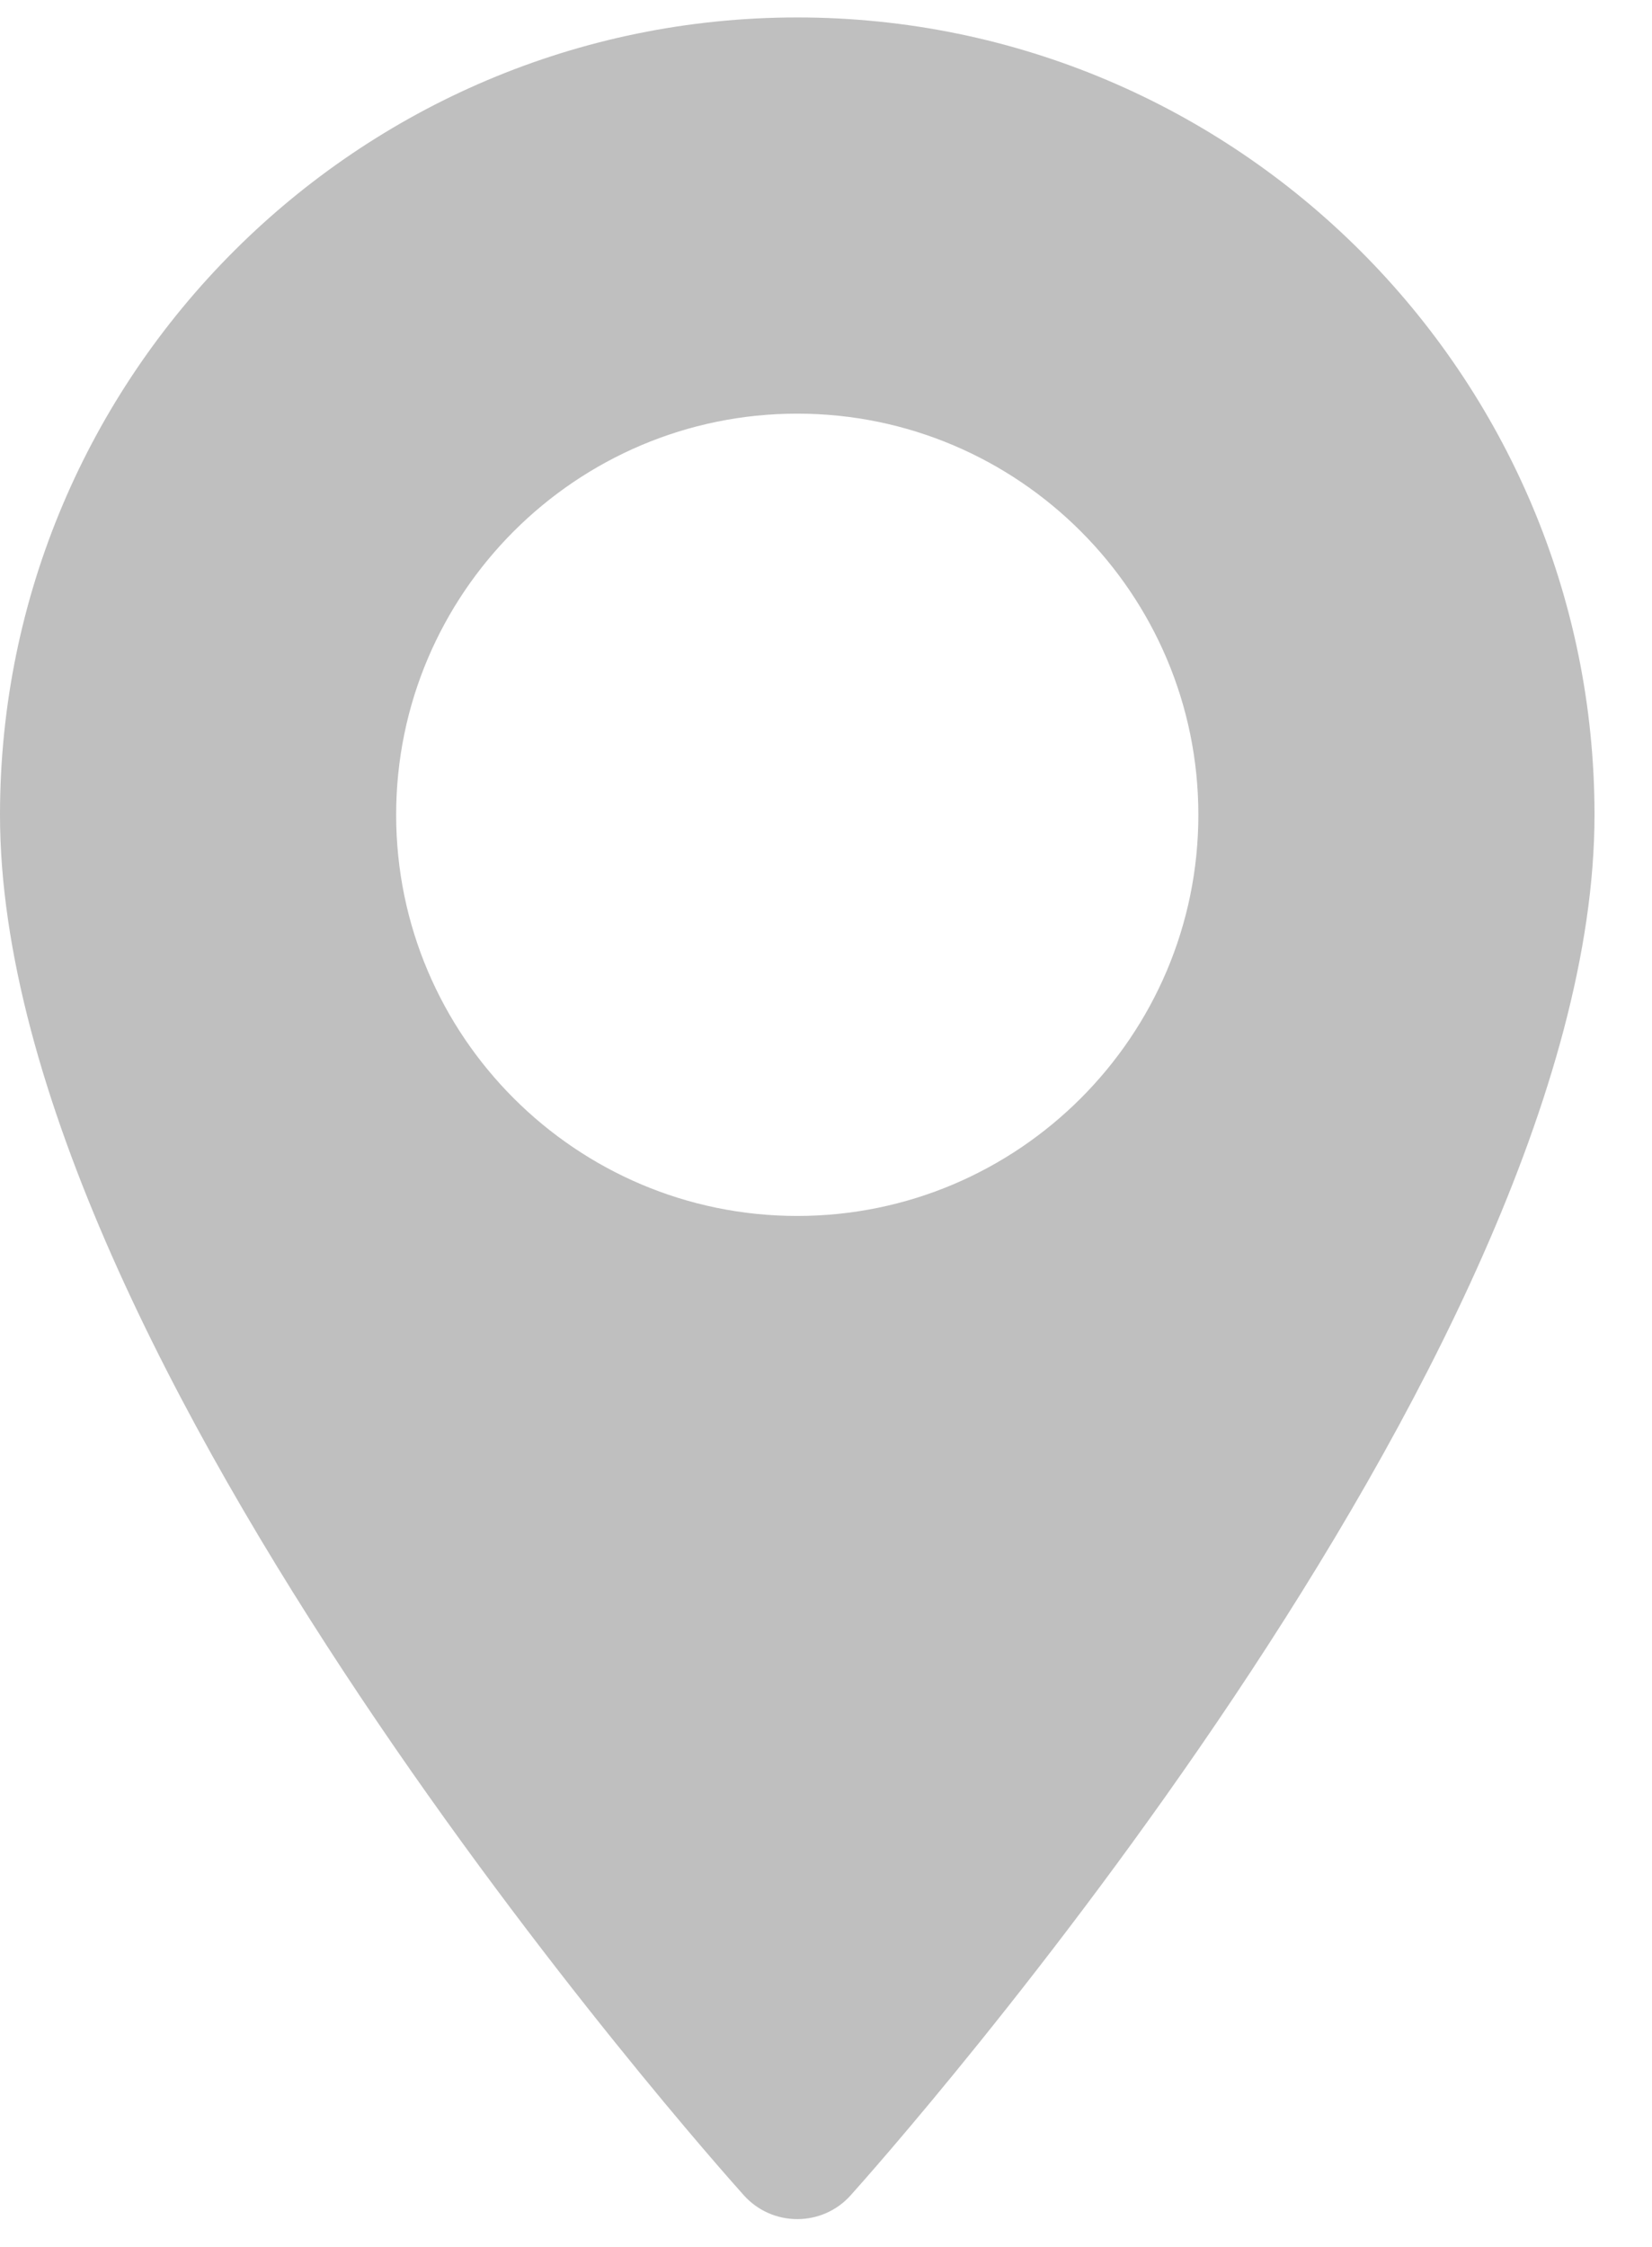 <svg width="25" height="34" viewBox="0 0 25 34" fill="none" xmlns="http://www.w3.org/2000/svg">
<path d="M12.065 0.264C5.412 0.264 0 5.676 0 12.329C0 20.585 10.797 32.706 11.257 33.218C11.689 33.698 12.443 33.698 12.873 33.218C13.333 32.706 24.13 20.585 24.13 12.329C24.13 5.676 18.718 0.264 12.065 0.264ZM12.065 18.399C8.718 18.399 5.995 15.676 5.995 12.329C5.995 8.982 8.718 6.259 12.065 6.259C15.412 6.259 18.135 8.982 18.135 12.329C18.135 15.676 15.412 18.399 12.065 18.399Z" fill="#BFBFBF"/>
</svg>
